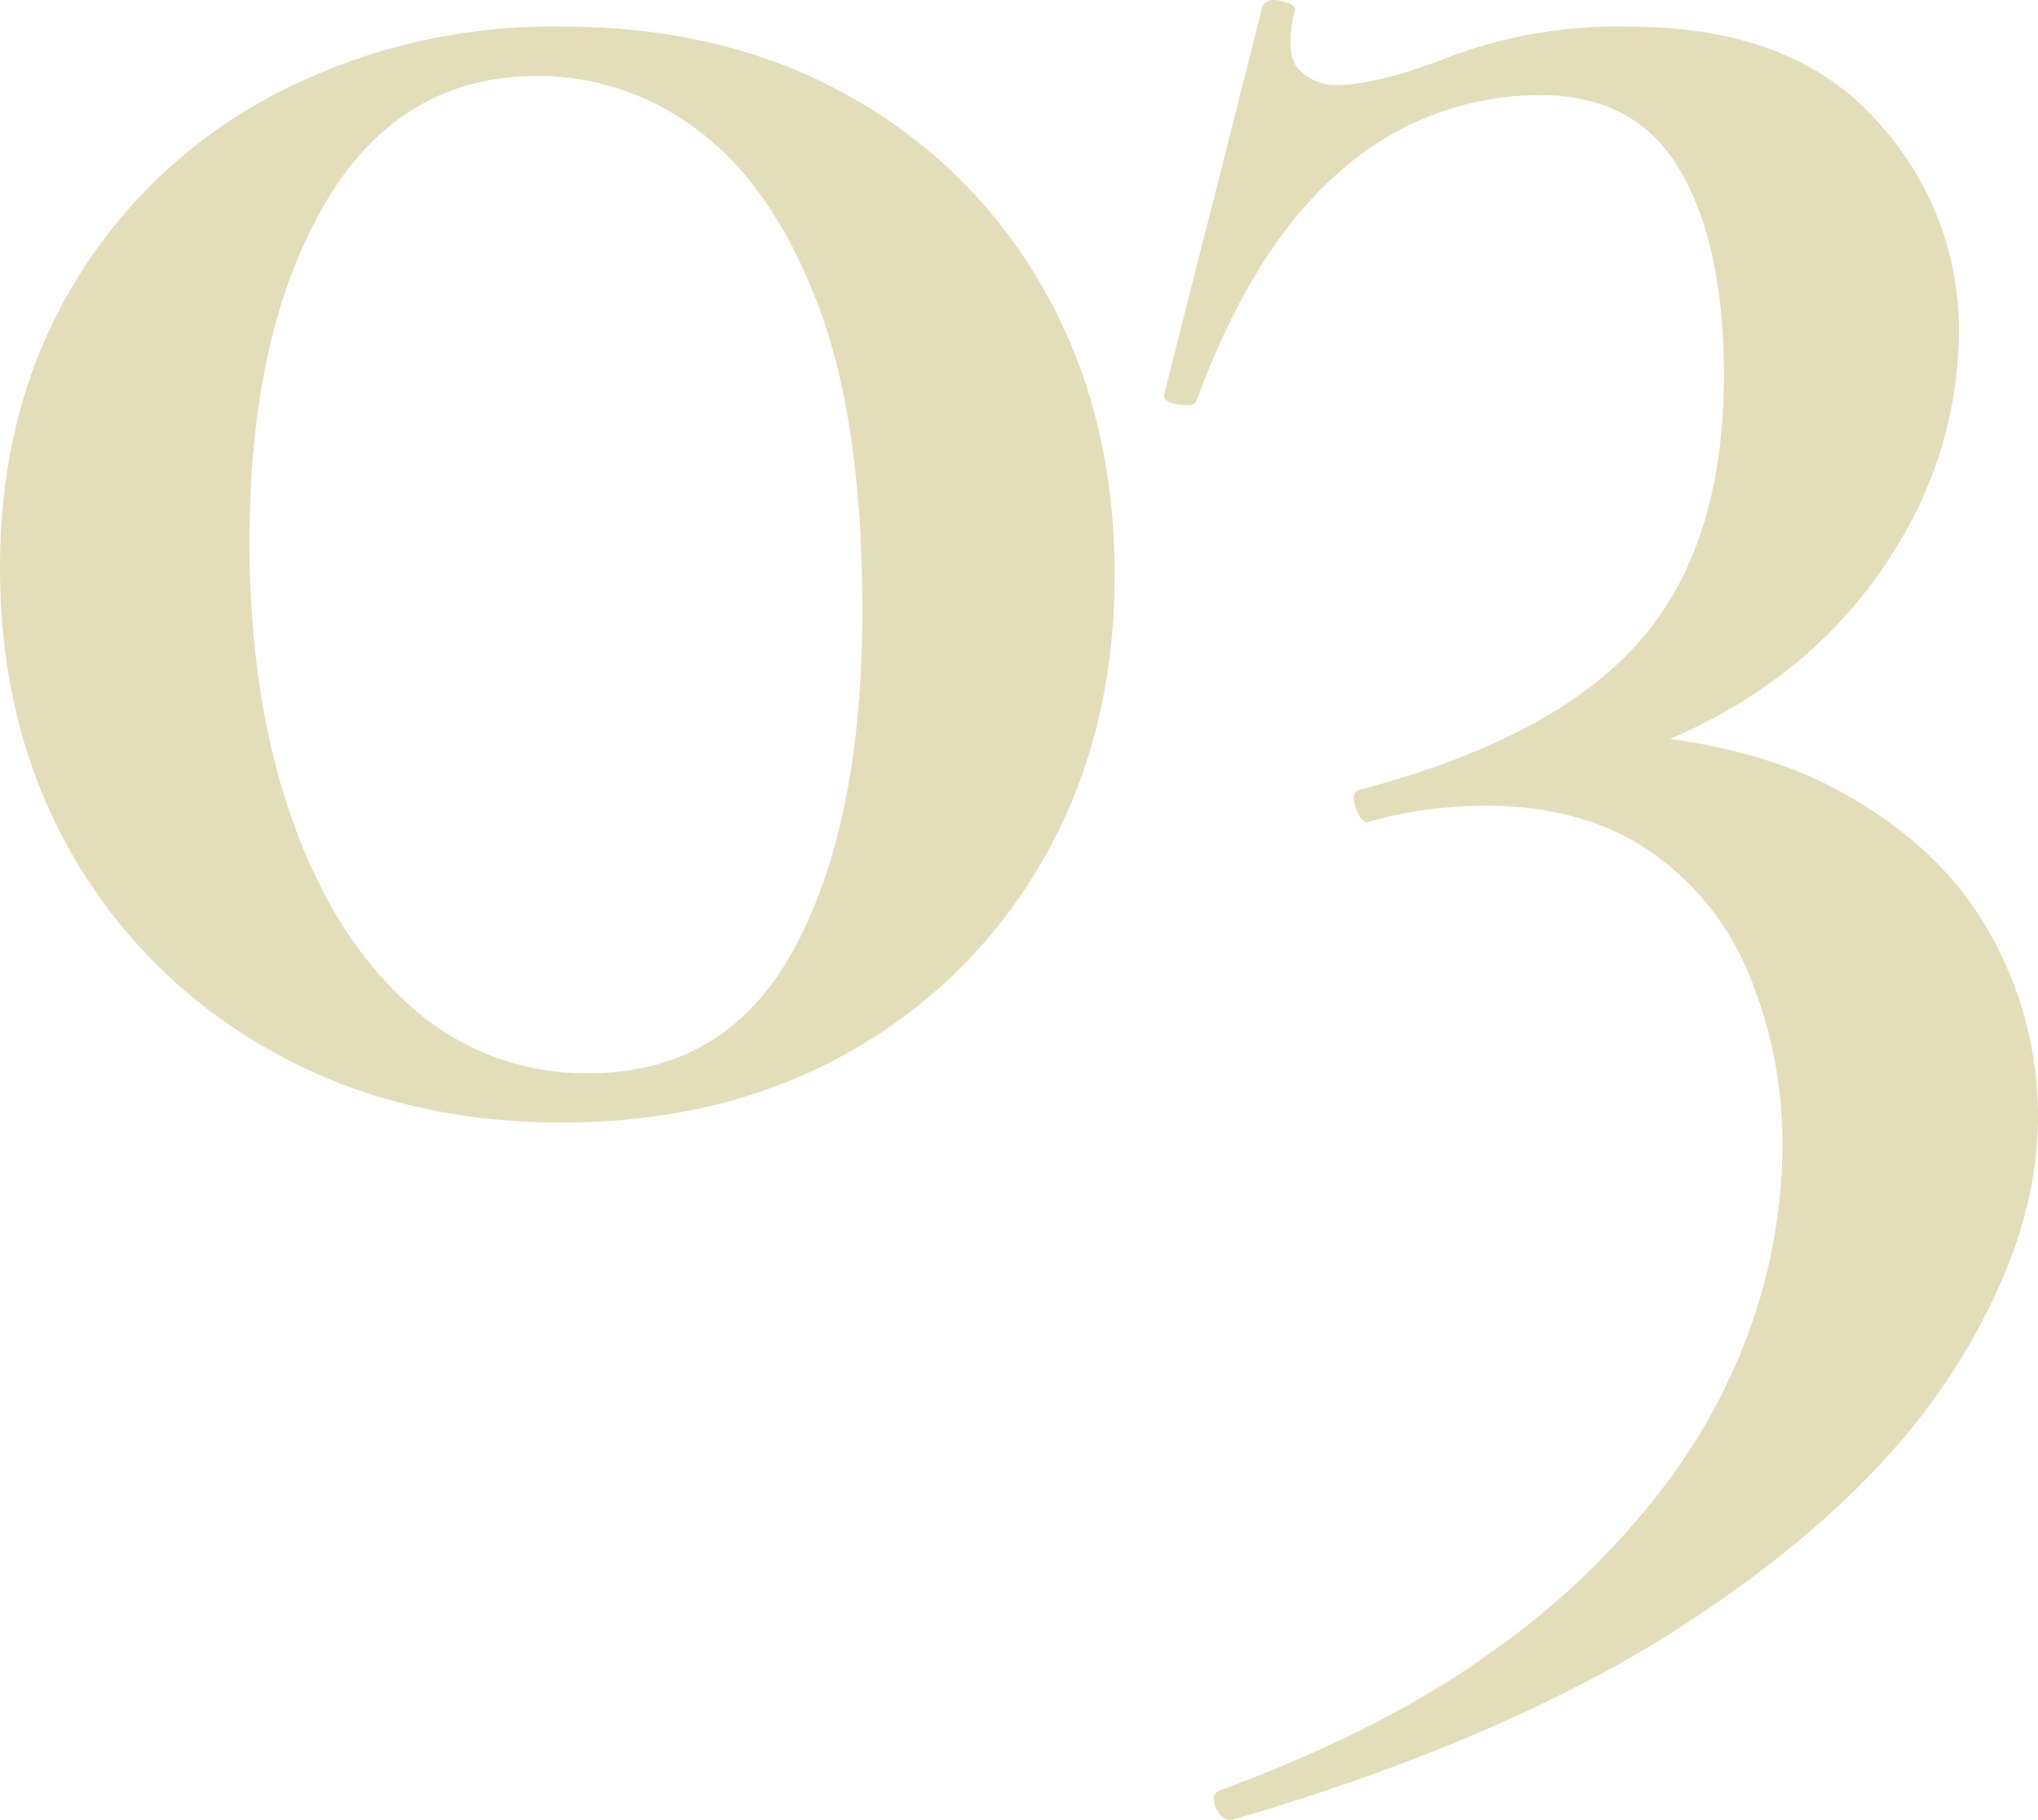 <svg xmlns="http://www.w3.org/2000/svg" width="209.122" height="186.777" viewBox="0 0 209.122 186.777">
  <path id="パス_6020" data-name="パス 6020" d="M65.537,3.549q-16.747,0-29.8-7.371A53.411,53.411,0,0,1,15.3-24.022Q7.926-36.851,7.926-53.406q0-16.286,7.394-28.806a52.136,52.136,0,0,1,20.513-19.618,61.535,61.535,0,0,1,29.763-7.1q16.9,0,29.64,7.234a51.755,51.755,0,0,1,19.9,19.929Q122.3-69.069,122.3-52.689t-7.237,29.075A52.261,52.261,0,0,1,95.051-3.686Q82.28,3.549,65.537,3.549Zm2.79-5.059q14.256,0,21.172-12.933t6.917-34.573q0-19.583-4.643-31.608t-12.2-17.634a27.04,27.04,0,0,0-16.455-5.609q-14.234,0-21.908,13.206T33.532-56.089q0,16.034,4.3,28.332T49.961-8.484A26.75,26.75,0,0,0,68.327-1.51ZM134.5,75.075q-1.092.273-1.775-1.13t.41-1.873q16.977-6.253,28.1-14.367a79.525,79.525,0,0,0,17.687-17.137,60.334,60.334,0,0,0,9.233-17.811,56.593,56.593,0,0,0,2.668-16.384,45.426,45.426,0,0,0-3.459-18.1,28.386,28.386,0,0,0-10.246-12.645q-6.787-4.592-16.747-4.592a45.9,45.9,0,0,0-5.8.371,43.676,43.676,0,0,0-6.147,1.267q-.819.273-1.365-1.365t.35-1.911q19.69-5.14,28.548-15.006t8.858-27.556q0-13.377-4.522-21.049t-14.213-7.672A30.677,30.677,0,0,0,145.52-94.14Q136.5-86.4,130.673-70.434q-.273.546-1.911.273T127.4-71.253l10.1-39.858q.546-.819,2.048-.409t1.229.955q-1.092,4.641.546,6.143a5.163,5.163,0,0,0,3.549,1.5q4.487,0,12.044-3a49.213,49.213,0,0,1,18.174-3q16.751,0,25.3,9.555a31.5,31.5,0,0,1,8.548,21.567,42.2,42.2,0,0,1-4.839,19.52A47.513,47.513,0,0,1,190.162-42a53.982,53.982,0,0,1-21.9,9.517l1.553-4.069q16.568.4,27,6.153t15.333,14.593a38.161,38.161,0,0,1,4.9,18.788q0,12.434-8.685,26.035T181.391,54.664Q163.1,66.714,134.5,75.075Z" transform="translate(-7.926 111.657)" fill="#e3deb9"/>
</svg>
